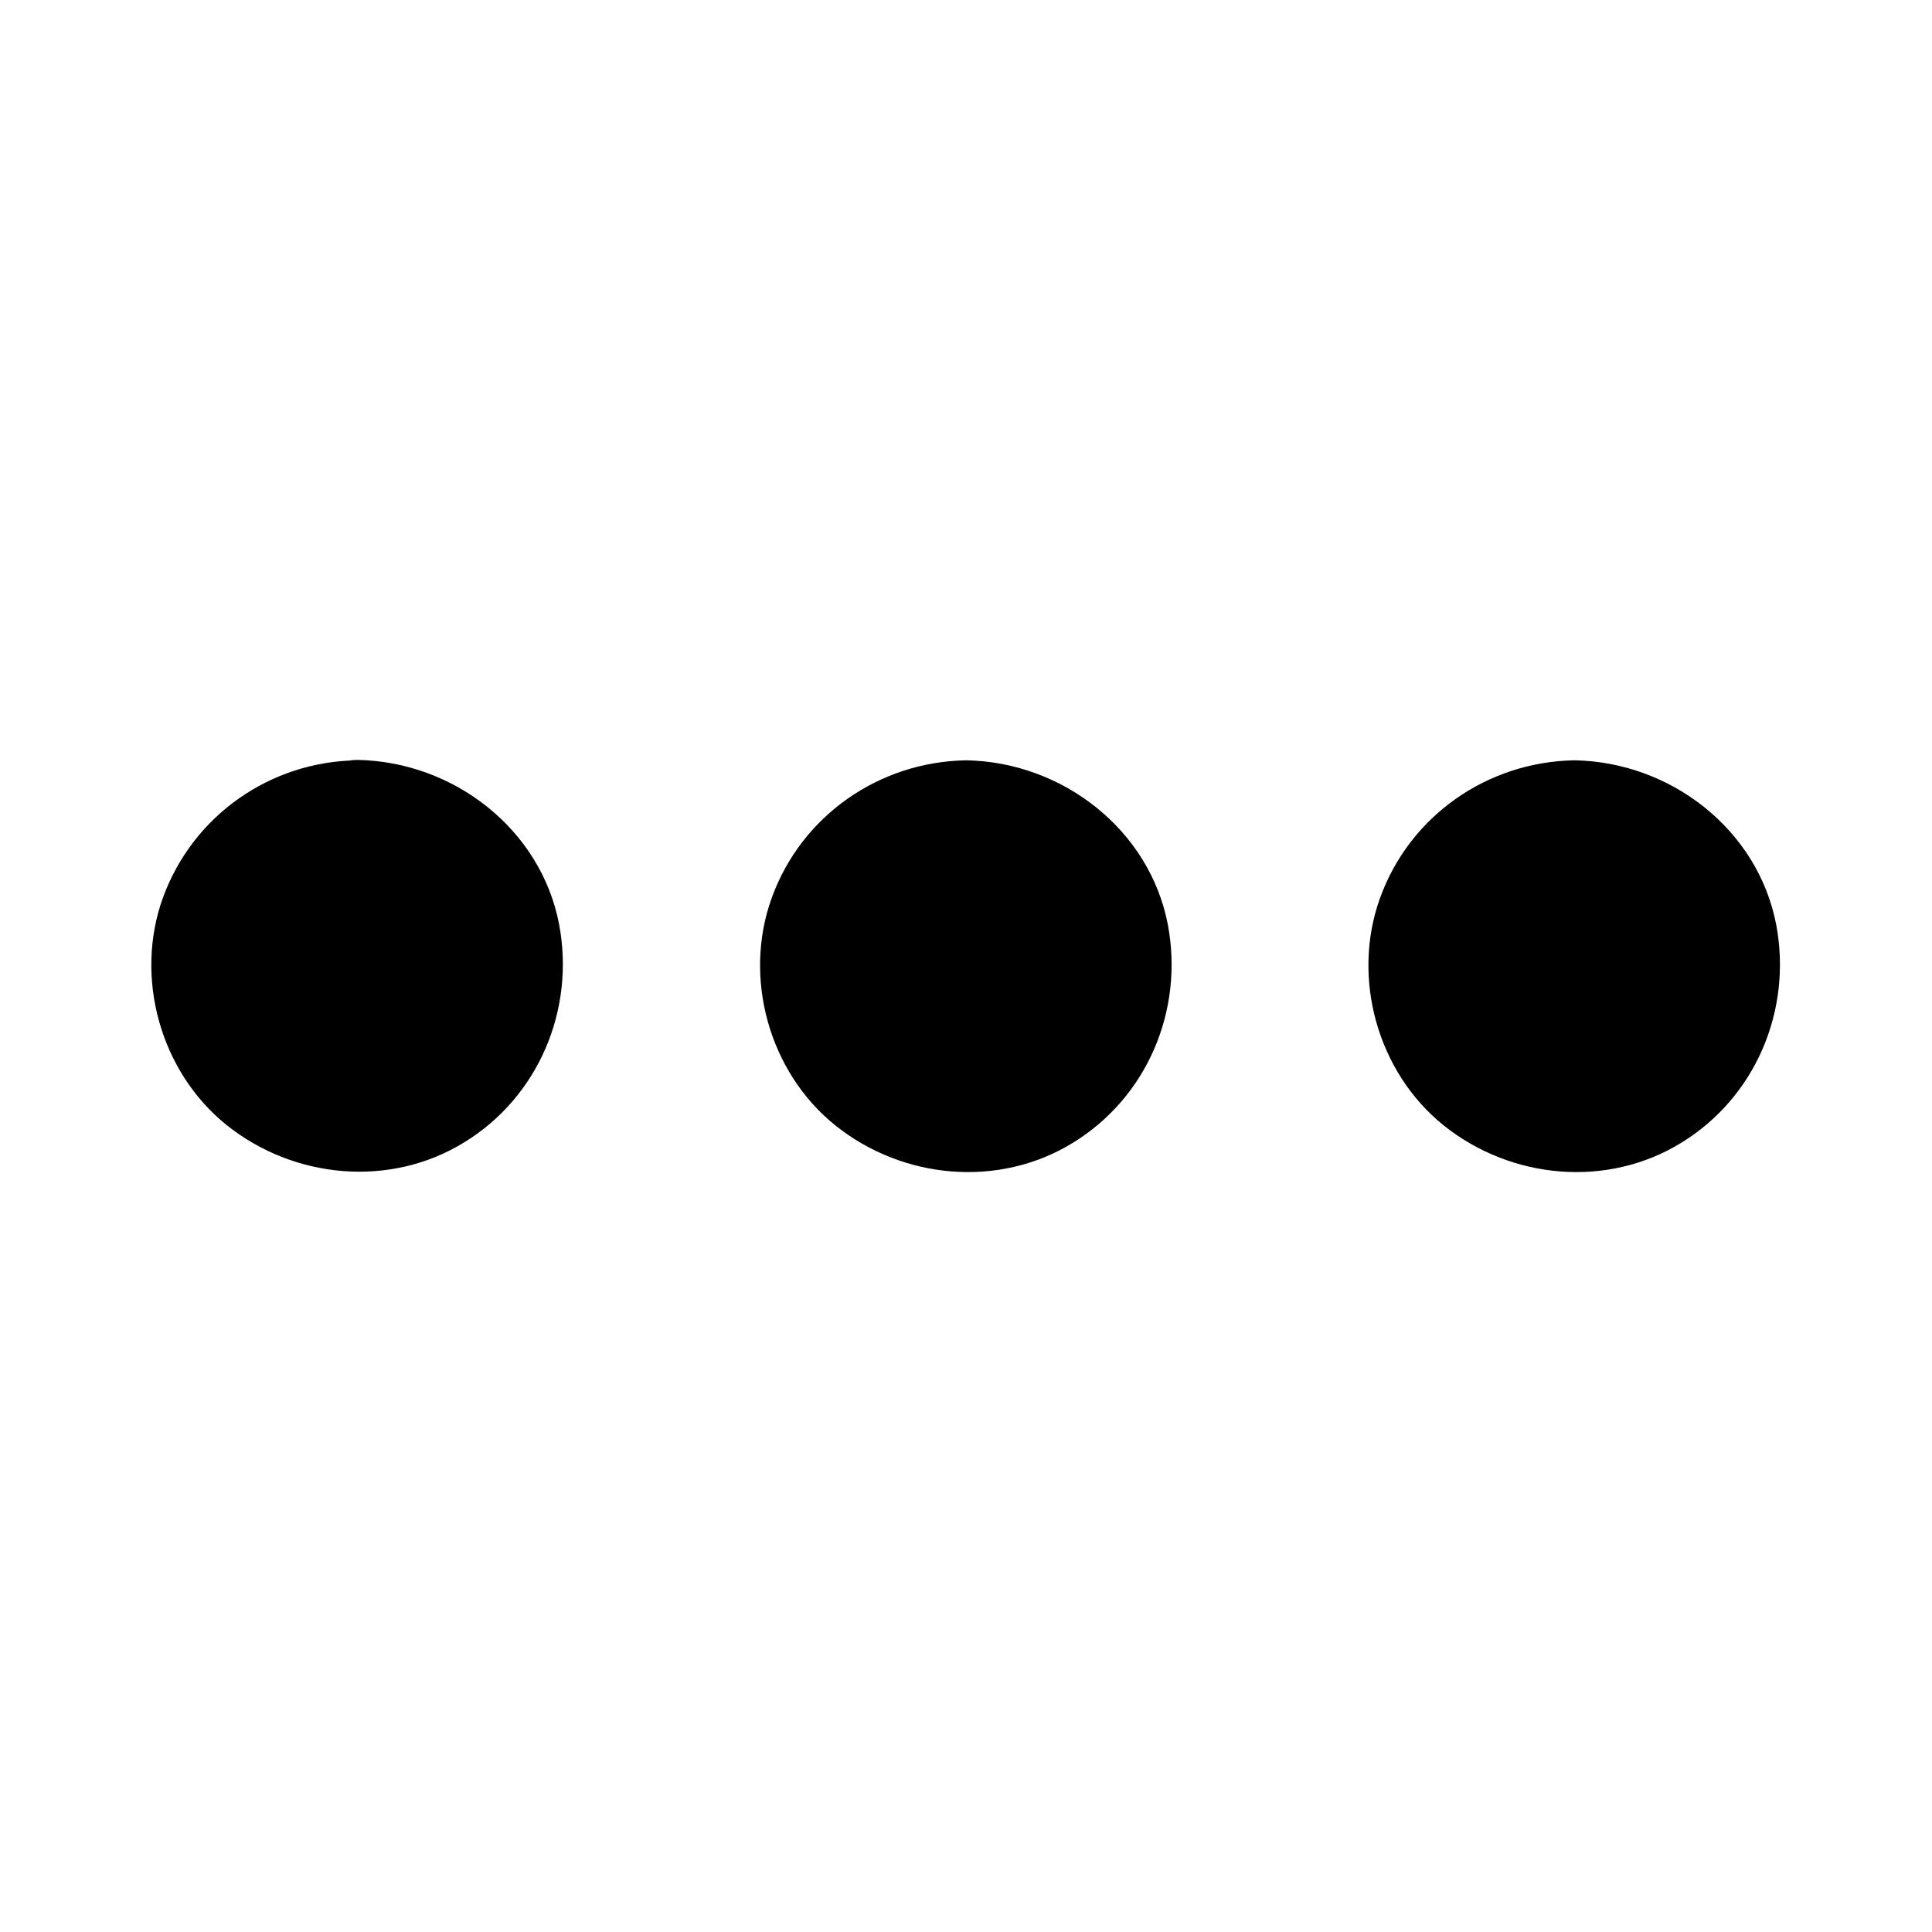 <?xml version="1.0" encoding="UTF-8"?>
<!-- Uploaded to: SVG Repo, www.svgrepo.com, Generator: SVG Repo Mixer Tools -->
<svg fill="#000000" width="800px" height="800px" version="1.1" viewBox="144 144 512 512" xmlns="http://www.w3.org/2000/svg">
 <g>
  <path d="m444.54 400.1c0 24.598-19.941 44.539-44.535 44.539-24.598 0-44.539-19.941-44.539-44.539 0-24.594 19.941-44.535 44.539-44.535 24.594 0 44.535 19.941 44.535 44.535"/>
  <path d="m400 365.64c14.105 0.203 27.406 8.766 32.242 22.27 5.039 14.008 0.805 29.824-10.781 39.195-11.082 8.867-26.902 9.773-38.996 2.621-12.191-7.152-19.145-21.965-16.324-35.973 3.227-16.324 17.133-27.914 33.859-28.113 13-0.203 13-20.355 0-20.152-23.074 0.402-43.629 14.711-51.488 36.477-7.656 21.16-0.707 46.148 16.828 60.254 17.836 14.309 43.328 16.727 62.977 4.637 19.75-12.09 29.422-35.164 25.191-57.738-4.836-25.391-28.113-43.227-53.504-43.629-13.004-0.203-13.004 19.949-0.004 20.152z"/>
  <path d="m283.21 400.1c0 24.598-19.938 44.539-44.535 44.539-24.598 0-44.539-19.941-44.539-44.539 0-24.594 19.941-44.535 44.539-44.535 24.598 0 44.535 19.941 44.535 44.535"/>
  <path d="m238.68 365.64c14.105 0.203 27.406 8.766 32.242 22.27 5.039 14.008 0.805 29.824-10.781 39.195-11.082 8.867-26.902 9.773-38.996 2.621-12.191-7.152-19.145-21.965-16.324-35.973 3.328-16.324 17.234-27.914 33.859-28.113 13-0.203 13-20.355 0-20.152-23.074 0.301-43.531 14.609-51.492 36.375-7.656 21.16-0.707 46.148 16.828 60.254 17.836 14.309 43.328 16.727 62.977 4.637 19.75-12.09 29.422-35.164 25.191-57.738-4.836-25.391-28.113-43.227-53.504-43.629-12.898-0.102-12.898 20.051 0 20.254z"/>
  <path d="m605.75 400.1c0 24.598-19.938 44.539-44.535 44.539s-44.539-19.941-44.539-44.539c0-24.594 19.941-44.535 44.539-44.535s44.535 19.941 44.535 44.535"/>
  <path d="m561.22 365.64c14.105 0.203 27.406 8.766 32.242 22.27 5.039 14.008 0.805 29.824-10.781 39.195-11.082 8.867-26.902 9.773-38.996 2.621-12.191-7.152-19.145-21.965-16.324-35.973 3.227-16.324 17.133-27.914 33.859-28.113 13-0.203 13-20.355 0-20.152-23.074 0.402-43.629 14.711-51.488 36.477-7.656 21.16-0.707 46.148 16.828 60.254 17.836 14.309 43.328 16.727 62.977 4.637 19.75-12.09 29.422-35.164 25.191-57.738-4.836-25.391-28.113-43.227-53.504-43.629-13.004-0.203-13.004 19.949-0.004 20.152z"/>
 </g>
</svg>